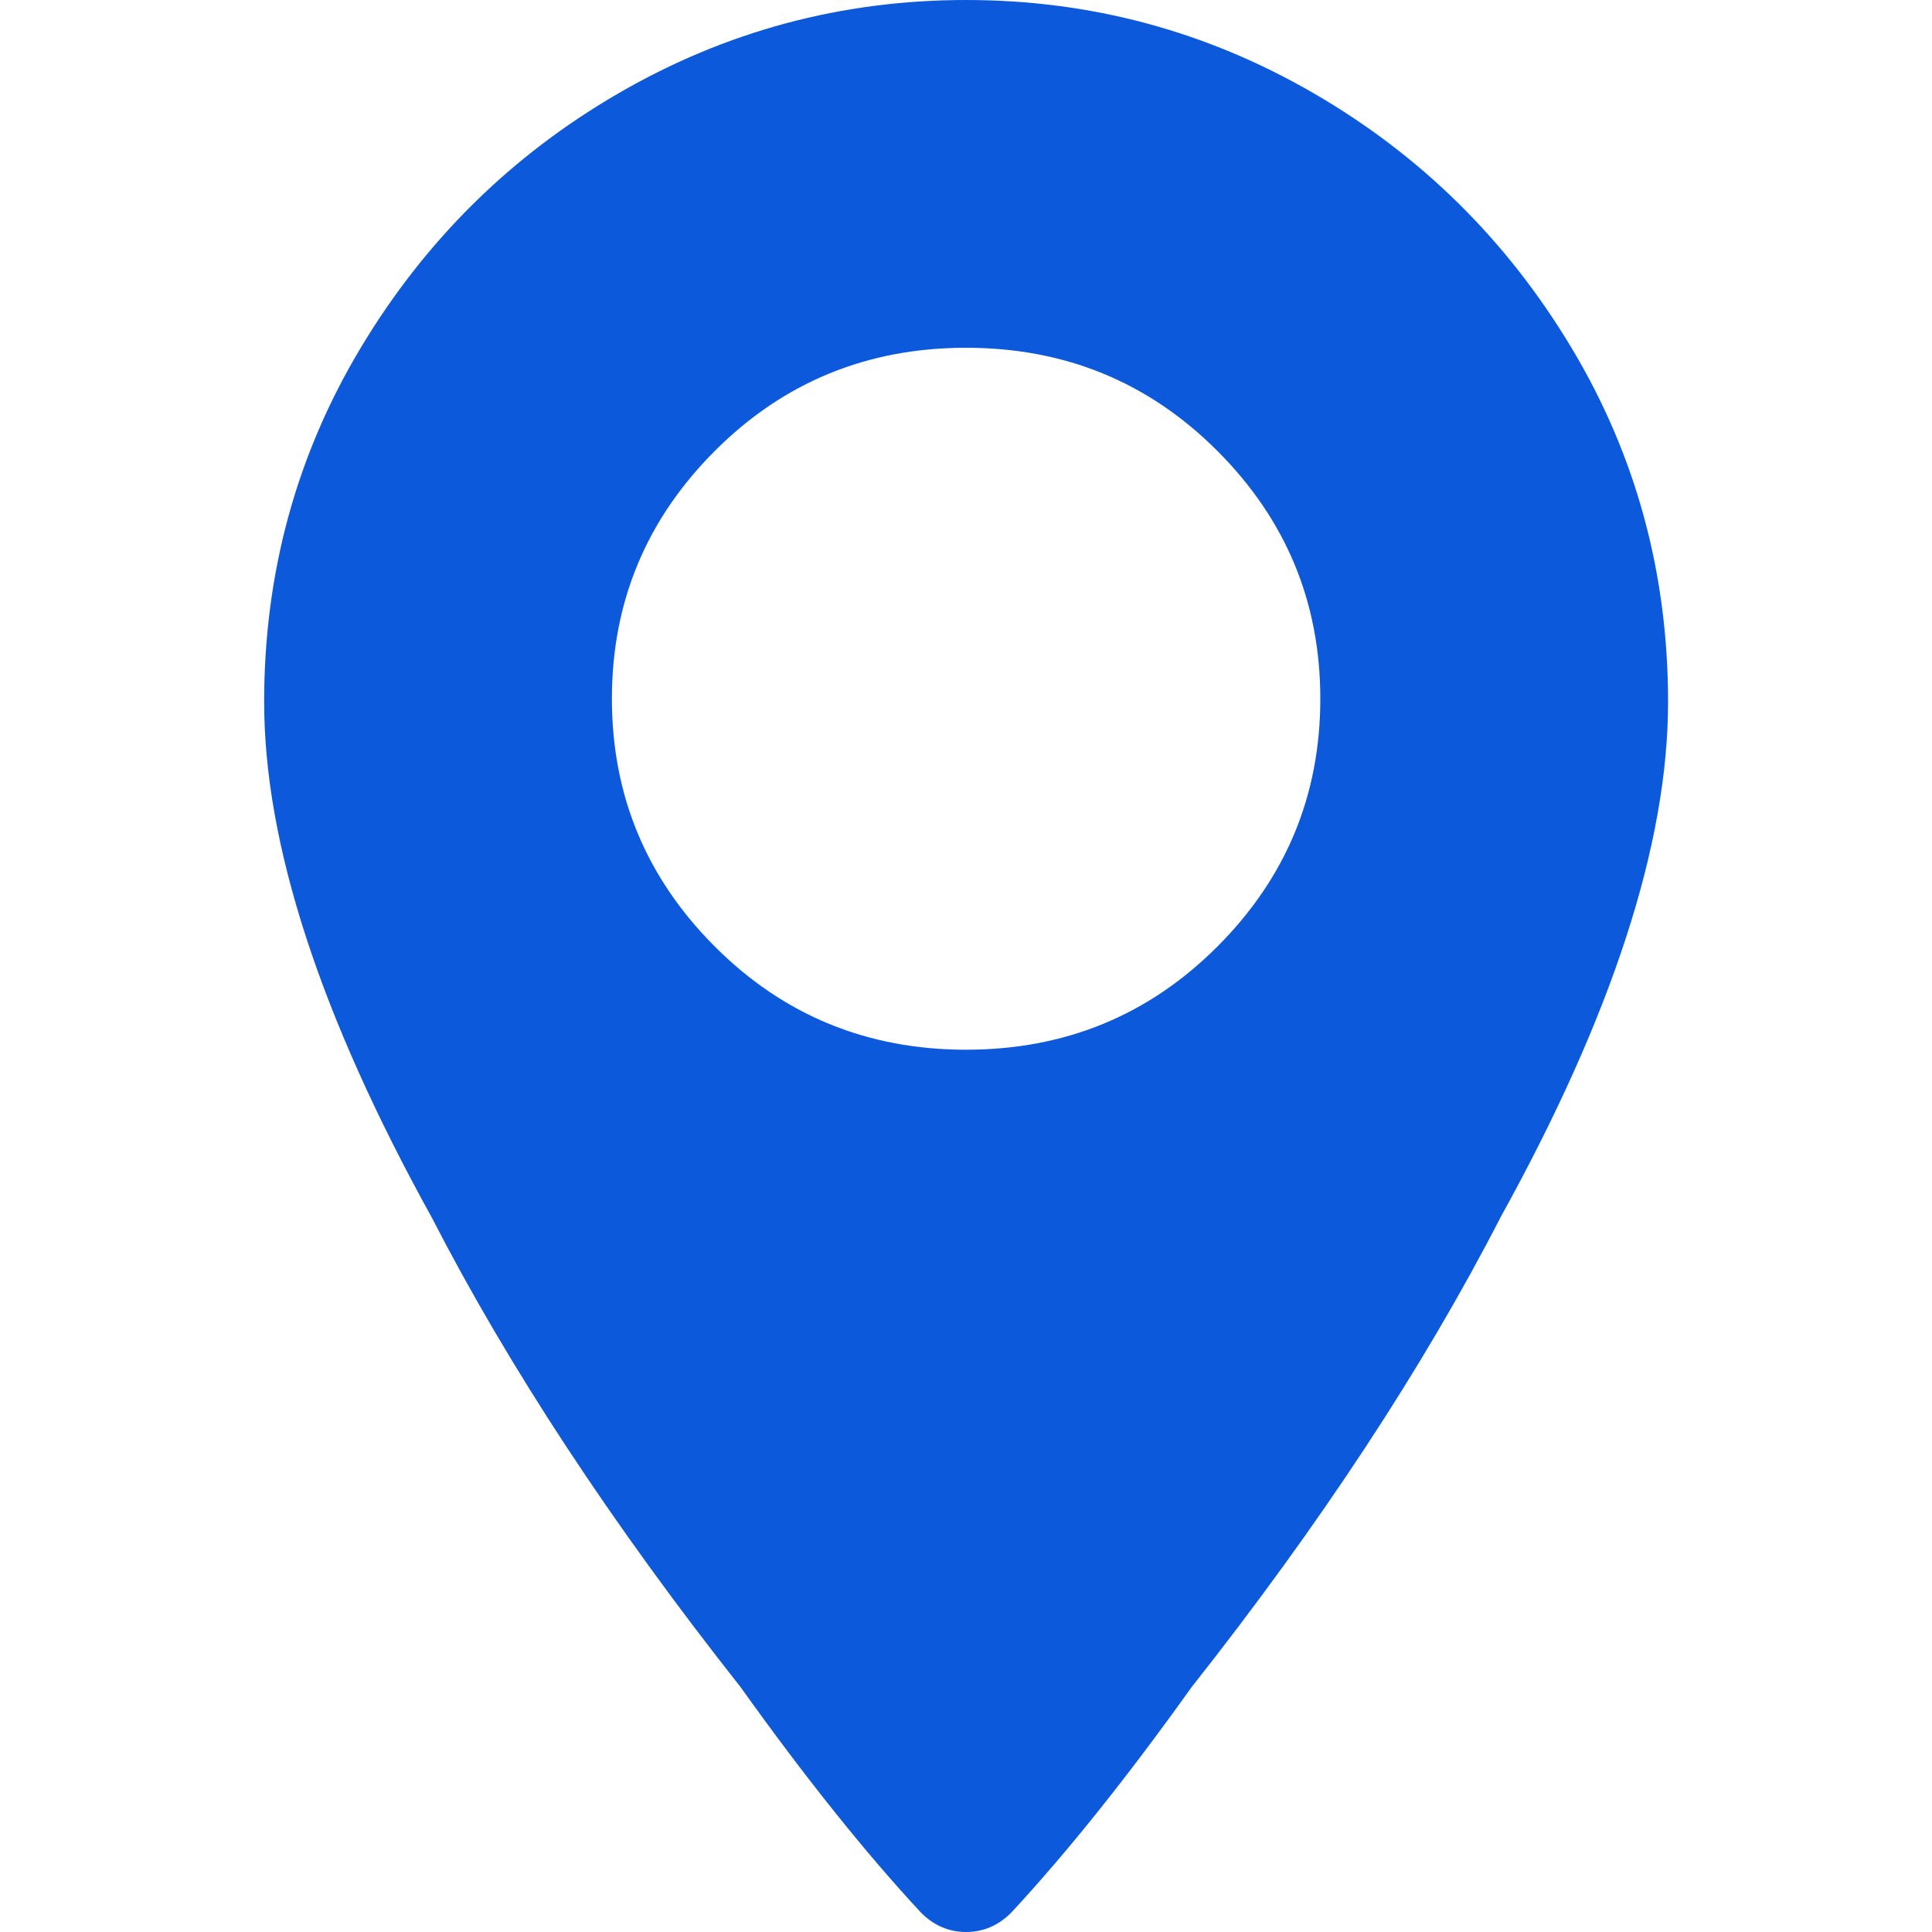 <svg width="18" height="18" viewBox="0 0 18 18" fill="none" xmlns="http://www.w3.org/2000/svg">
<path d="M9.001 0C7.841 0 6.761 0.29 5.761 0.87C4.761 1.45 3.961 2.24 3.361 3.24C2.761 4.24 2.461 5.34 2.461 6.54C2.461 7.86 2.981 9.46 4.021 11.34C4.741 12.74 5.701 14.2 6.901 15.72C7.501 16.56 8.061 17.26 8.581 17.82C8.701 17.94 8.841 18 9.001 18C9.161 18 9.301 17.94 9.421 17.82C9.941 17.26 10.501 16.56 11.101 15.72C12.301 14.2 13.261 12.74 13.981 11.34C15.021 9.46 15.541 7.86 15.541 6.54C15.541 5.34 15.241 4.24 14.641 3.24C14.041 2.24 13.241 1.45 12.241 0.87C11.241 0.29 10.161 0 9.001 0ZM9.001 9.78C8.081 9.78 7.301 9.46 6.661 8.82C6.021 8.18 5.701 7.41 5.701 6.51C5.701 5.61 6.021 4.84 6.661 4.2C7.301 3.56 8.081 3.24 9.001 3.24C9.921 3.24 10.701 3.56 11.341 4.2C11.981 4.84 12.301 5.61 12.301 6.51C12.301 7.41 11.981 8.18 11.341 8.82C10.701 9.46 9.921 9.78 9.001 9.78Z" fill="#0C5ADB"/>
</svg>
